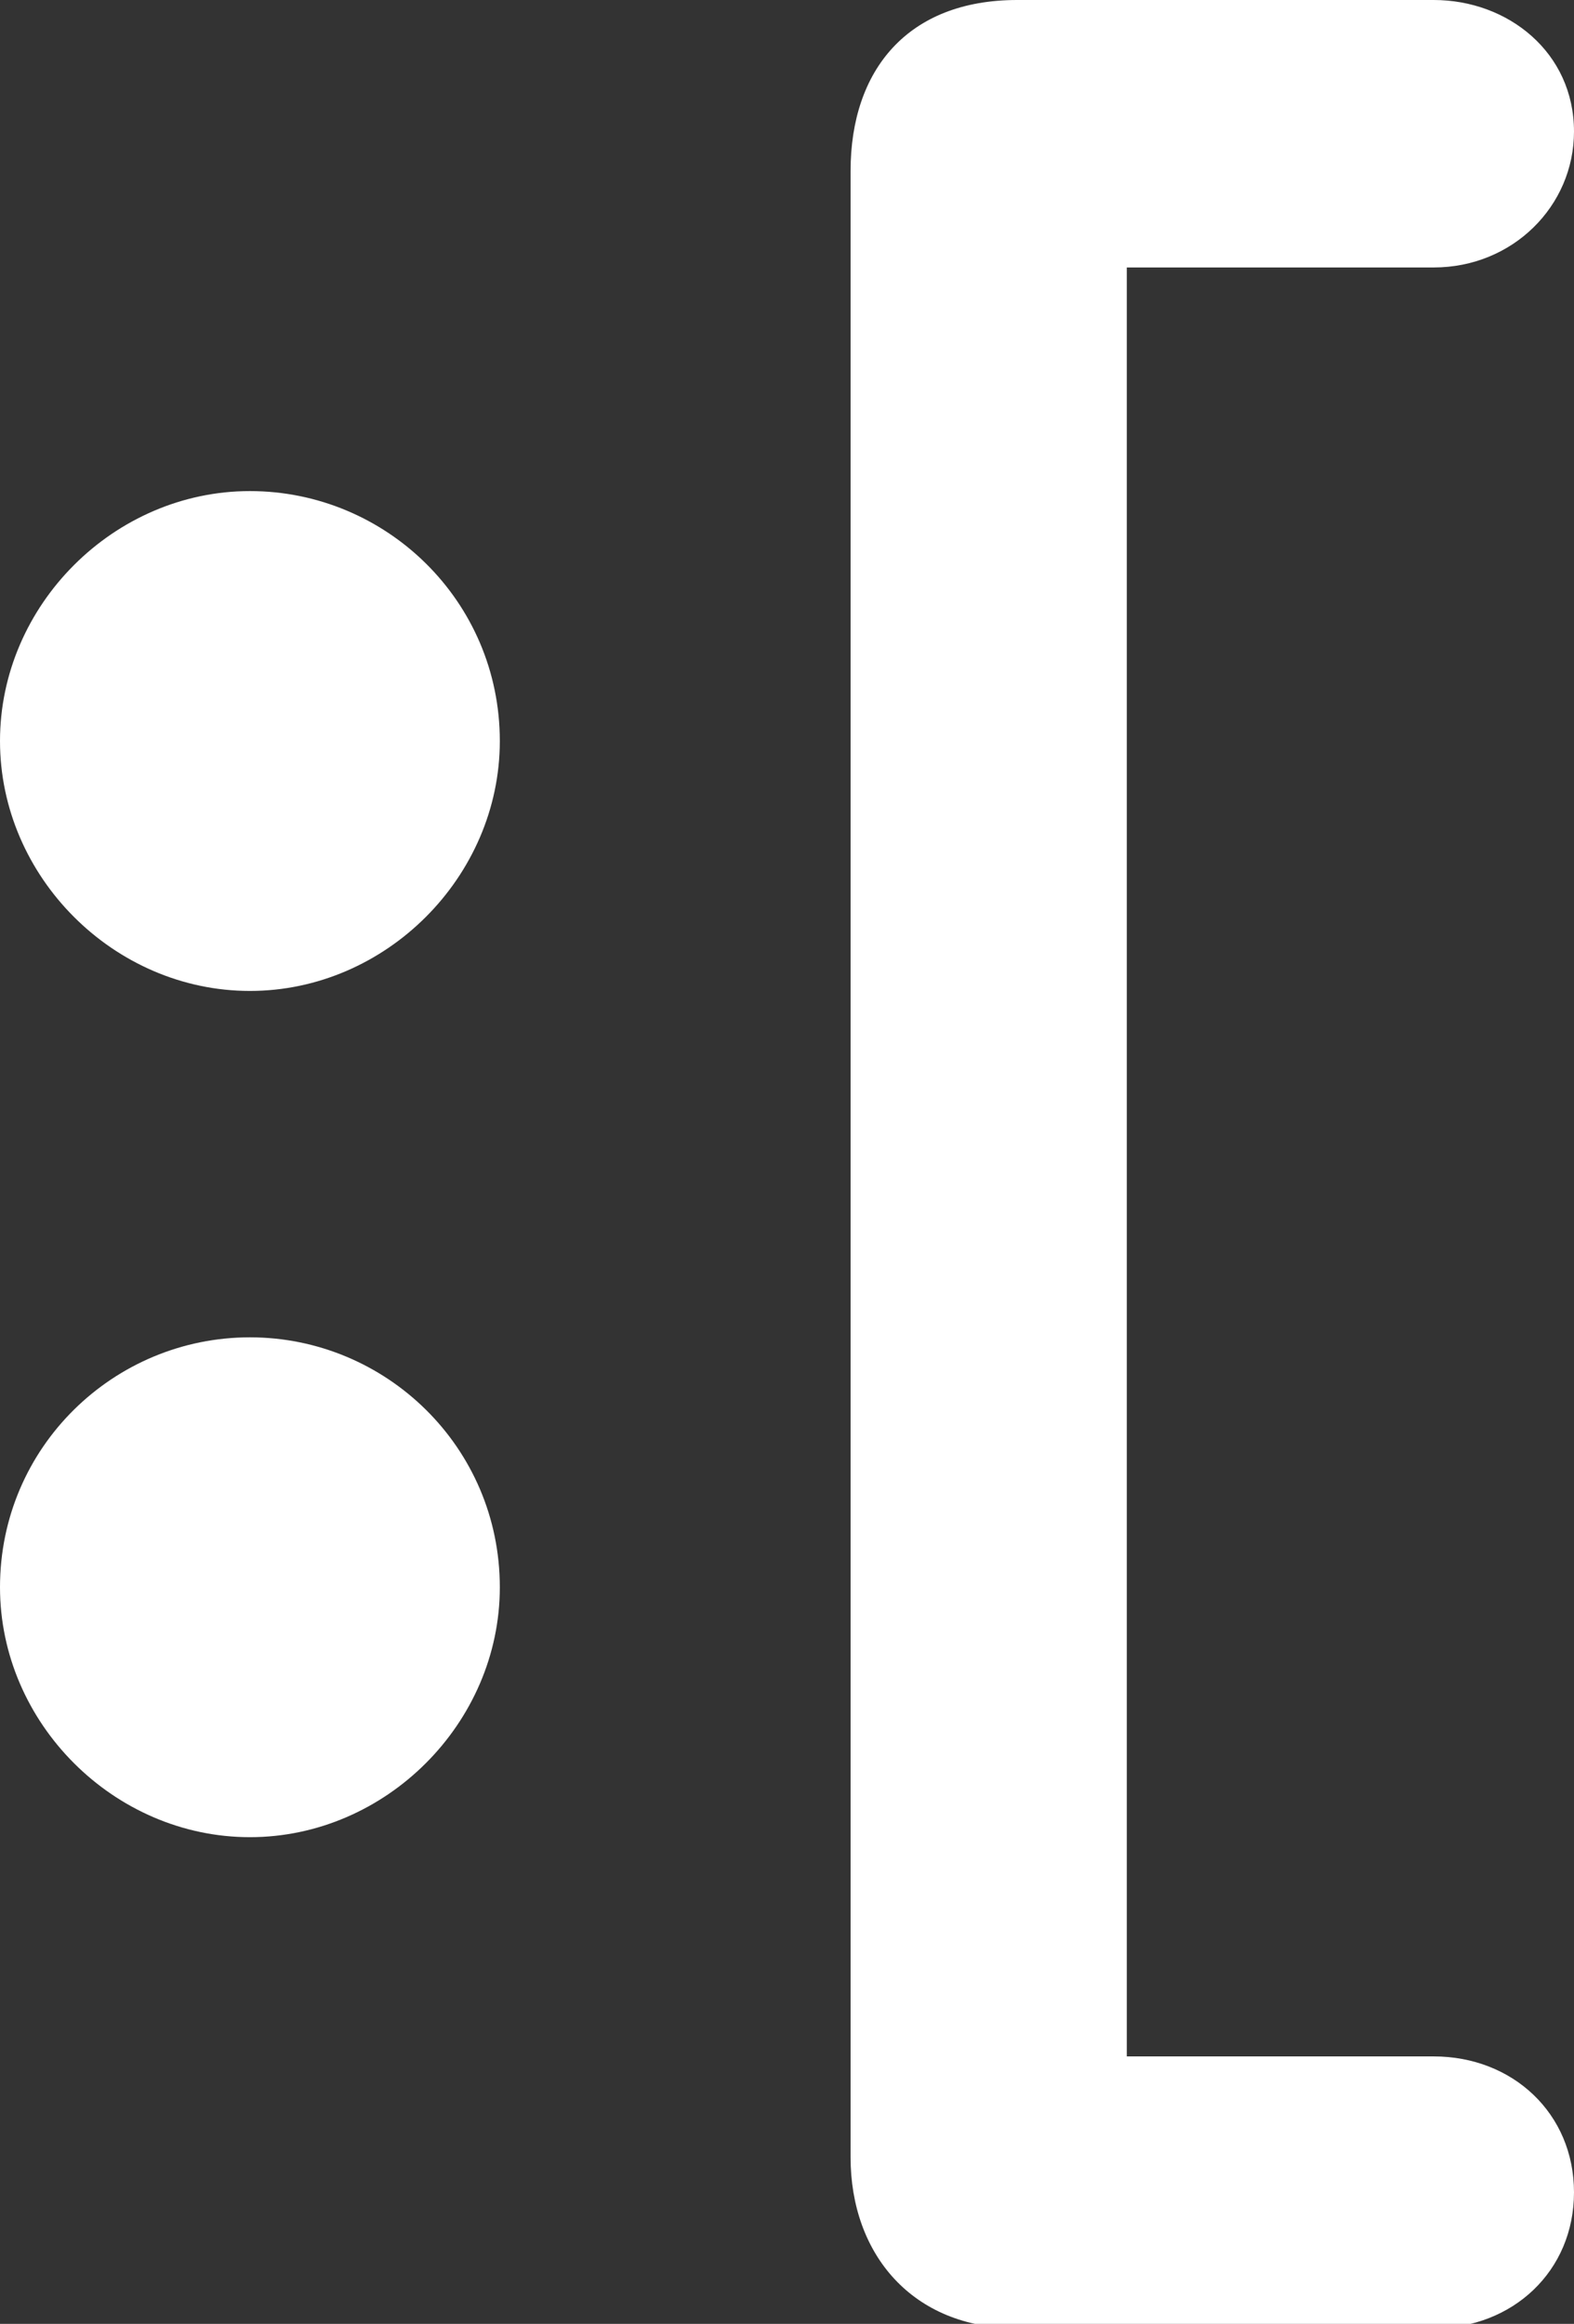 <?xml version="1.0" encoding="utf-8"?>
<!-- Generator: Adobe Illustrator 25.4.1, SVG Export Plug-In . SVG Version: 6.00 Build 0)  -->
<svg version="1.1" id="Laag_1" xmlns="http://www.w3.org/2000/svg" xmlns:xlink="http://www.w3.org/1999/xlink" x="0px" y="0px"
	 viewBox="0 0 35.9 53" style="enable-background:new 0 0 35.9 53;" xml:space="preserve">
<rect x="0" y="0" width="35.9" height="53" fill="#333333" stroke="none"/>
<style type="text/css">
	.st0{fill:#FFFFFF;}
</style>
<g>
	<path class="st0" d="M32.7,46.9h-7V6.1h7c1.8,0,3.2-1.4,3.2-3.1c0-1.8-1.5-3-3.2-3h-9.5c-2.5,0-3.8,1.6-3.8,3.9v45.3
		c0,2.2,1.4,3.9,3.8,3.9h9.5c1.8,0,3.2-1.3,3.2-3.1C35.9,48.2,34.5,46.9,32.7,46.9z"/>
	<path class="st0" d="M5.7,30.5C2.6,30.5,0,33,0,36.2c0,3.1,2.6,5.7,5.7,5.7c3.1,0,5.7-2.6,5.7-5.7C11.4,33,8.8,30.5,5.7,30.5z"/>
	<path class="st0" d="M5.7,11.2c-3.1,0-5.7,2.6-5.7,5.7c0,3.1,2.6,5.7,5.7,5.7c3.1,0,5.7-2.6,5.7-5.7C11.4,13.7,8.8,11.2,5.7,11.2z"
		/>
</g>
</svg>
